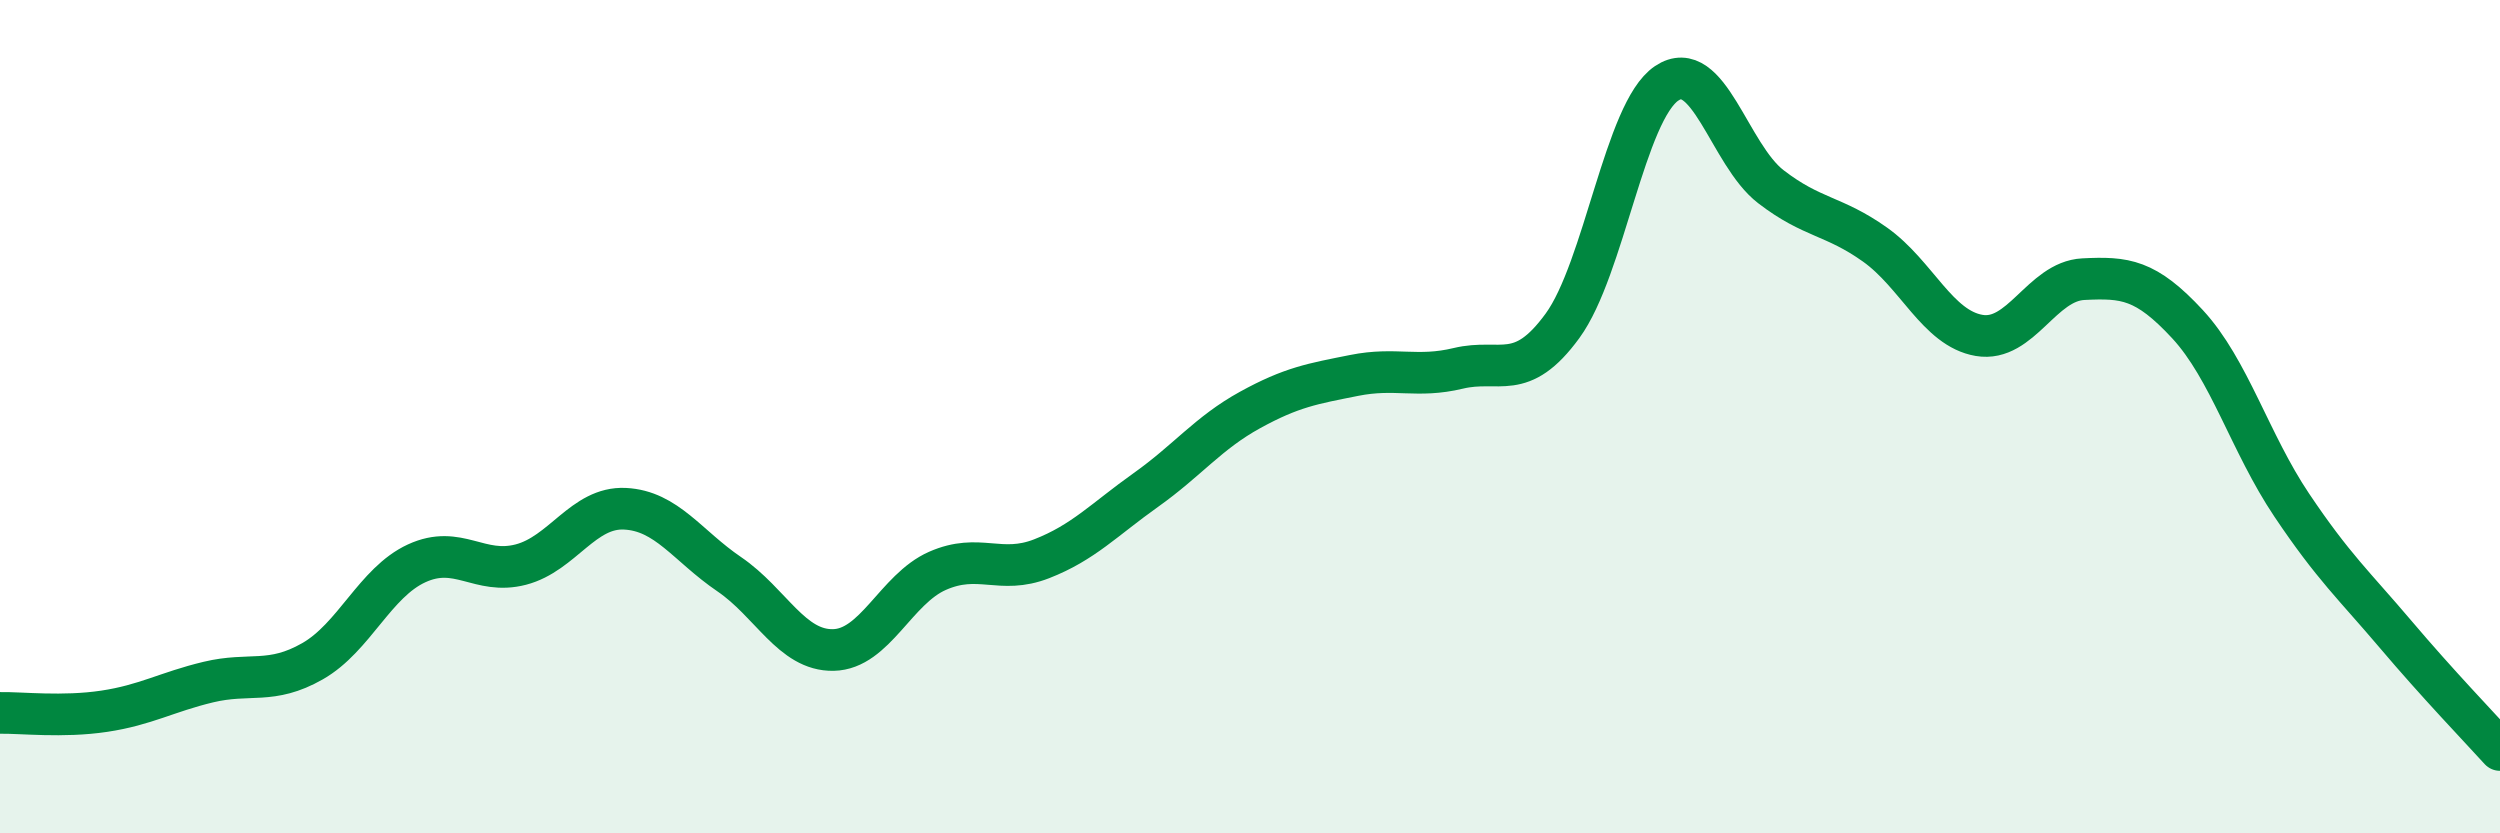 
    <svg width="60" height="20" viewBox="0 0 60 20" xmlns="http://www.w3.org/2000/svg">
      <path
        d="M 0,17.11 C 0.5,17.1 1.5,17.22 2.5,17.07 C 3.5,16.92 4,16.61 5,16.37 C 6,16.13 6.5,16.44 7.5,15.87 C 8.5,15.3 9,13.98 10,13.52 C 11,13.06 11.5,13.81 12.5,13.55 C 13.5,13.29 14,12.16 15,12.21 C 16,12.26 16.5,13.1 17.5,13.78 C 18.5,14.46 19,15.62 20,15.6 C 21,15.58 21.5,14.14 22.5,13.7 C 23.5,13.26 24,13.8 25,13.41 C 26,13.02 26.5,12.47 27.5,11.76 C 28.5,11.05 29,10.39 30,9.84 C 31,9.29 31.5,9.21 32.5,9.01 C 33.5,8.81 34,9.08 35,8.84 C 36,8.6 36.5,9.19 37.5,7.82 C 38.5,6.45 39,2.67 40,2 C 41,1.33 41.5,3.71 42.5,4.48 C 43.5,5.25 44,5.16 45,5.87 C 46,6.58 46.5,7.88 47.5,8.05 C 48.5,8.22 49,6.75 50,6.7 C 51,6.65 51.5,6.7 52.5,7.78 C 53.5,8.86 54,10.63 55,12.12 C 56,13.61 56.5,14.05 57.5,15.23 C 58.5,16.41 59.5,17.45 60,18L60 20L0 20Z"
        fill="#008740"
        opacity="0.1"
        stroke-linecap="round"
        stroke-linejoin="round"
      />
      <path
        d="M 0,17.11 C 0.5,17.1 1.5,17.22 2.5,17.07 C 3.5,16.92 4,16.61 5,16.37 C 6,16.13 6.5,16.44 7.5,15.87 C 8.5,15.3 9,13.98 10,13.52 C 11,13.06 11.5,13.81 12.5,13.55 C 13.5,13.29 14,12.16 15,12.21 C 16,12.26 16.5,13.1 17.5,13.78 C 18.5,14.46 19,15.62 20,15.6 C 21,15.58 21.5,14.14 22.5,13.7 C 23.5,13.26 24,13.8 25,13.41 C 26,13.02 26.5,12.47 27.5,11.76 C 28.5,11.05 29,10.39 30,9.84 C 31,9.29 31.5,9.21 32.5,9.01 C 33.5,8.81 34,9.08 35,8.84 C 36,8.6 36.5,9.19 37.5,7.82 C 38.5,6.45 39,2.67 40,2 C 41,1.33 41.5,3.71 42.5,4.48 C 43.5,5.25 44,5.16 45,5.87 C 46,6.58 46.5,7.88 47.5,8.05 C 48.5,8.22 49,6.75 50,6.7 C 51,6.65 51.5,6.7 52.5,7.78 C 53.5,8.86 54,10.63 55,12.12 C 56,13.61 56.5,14.05 57.5,15.23 C 58.5,16.41 59.5,17.45 60,18"
        stroke="#008740"
        stroke-width="1"
        fill="none"
        stroke-linecap="round"
        stroke-linejoin="round"
      />
    </svg>
  